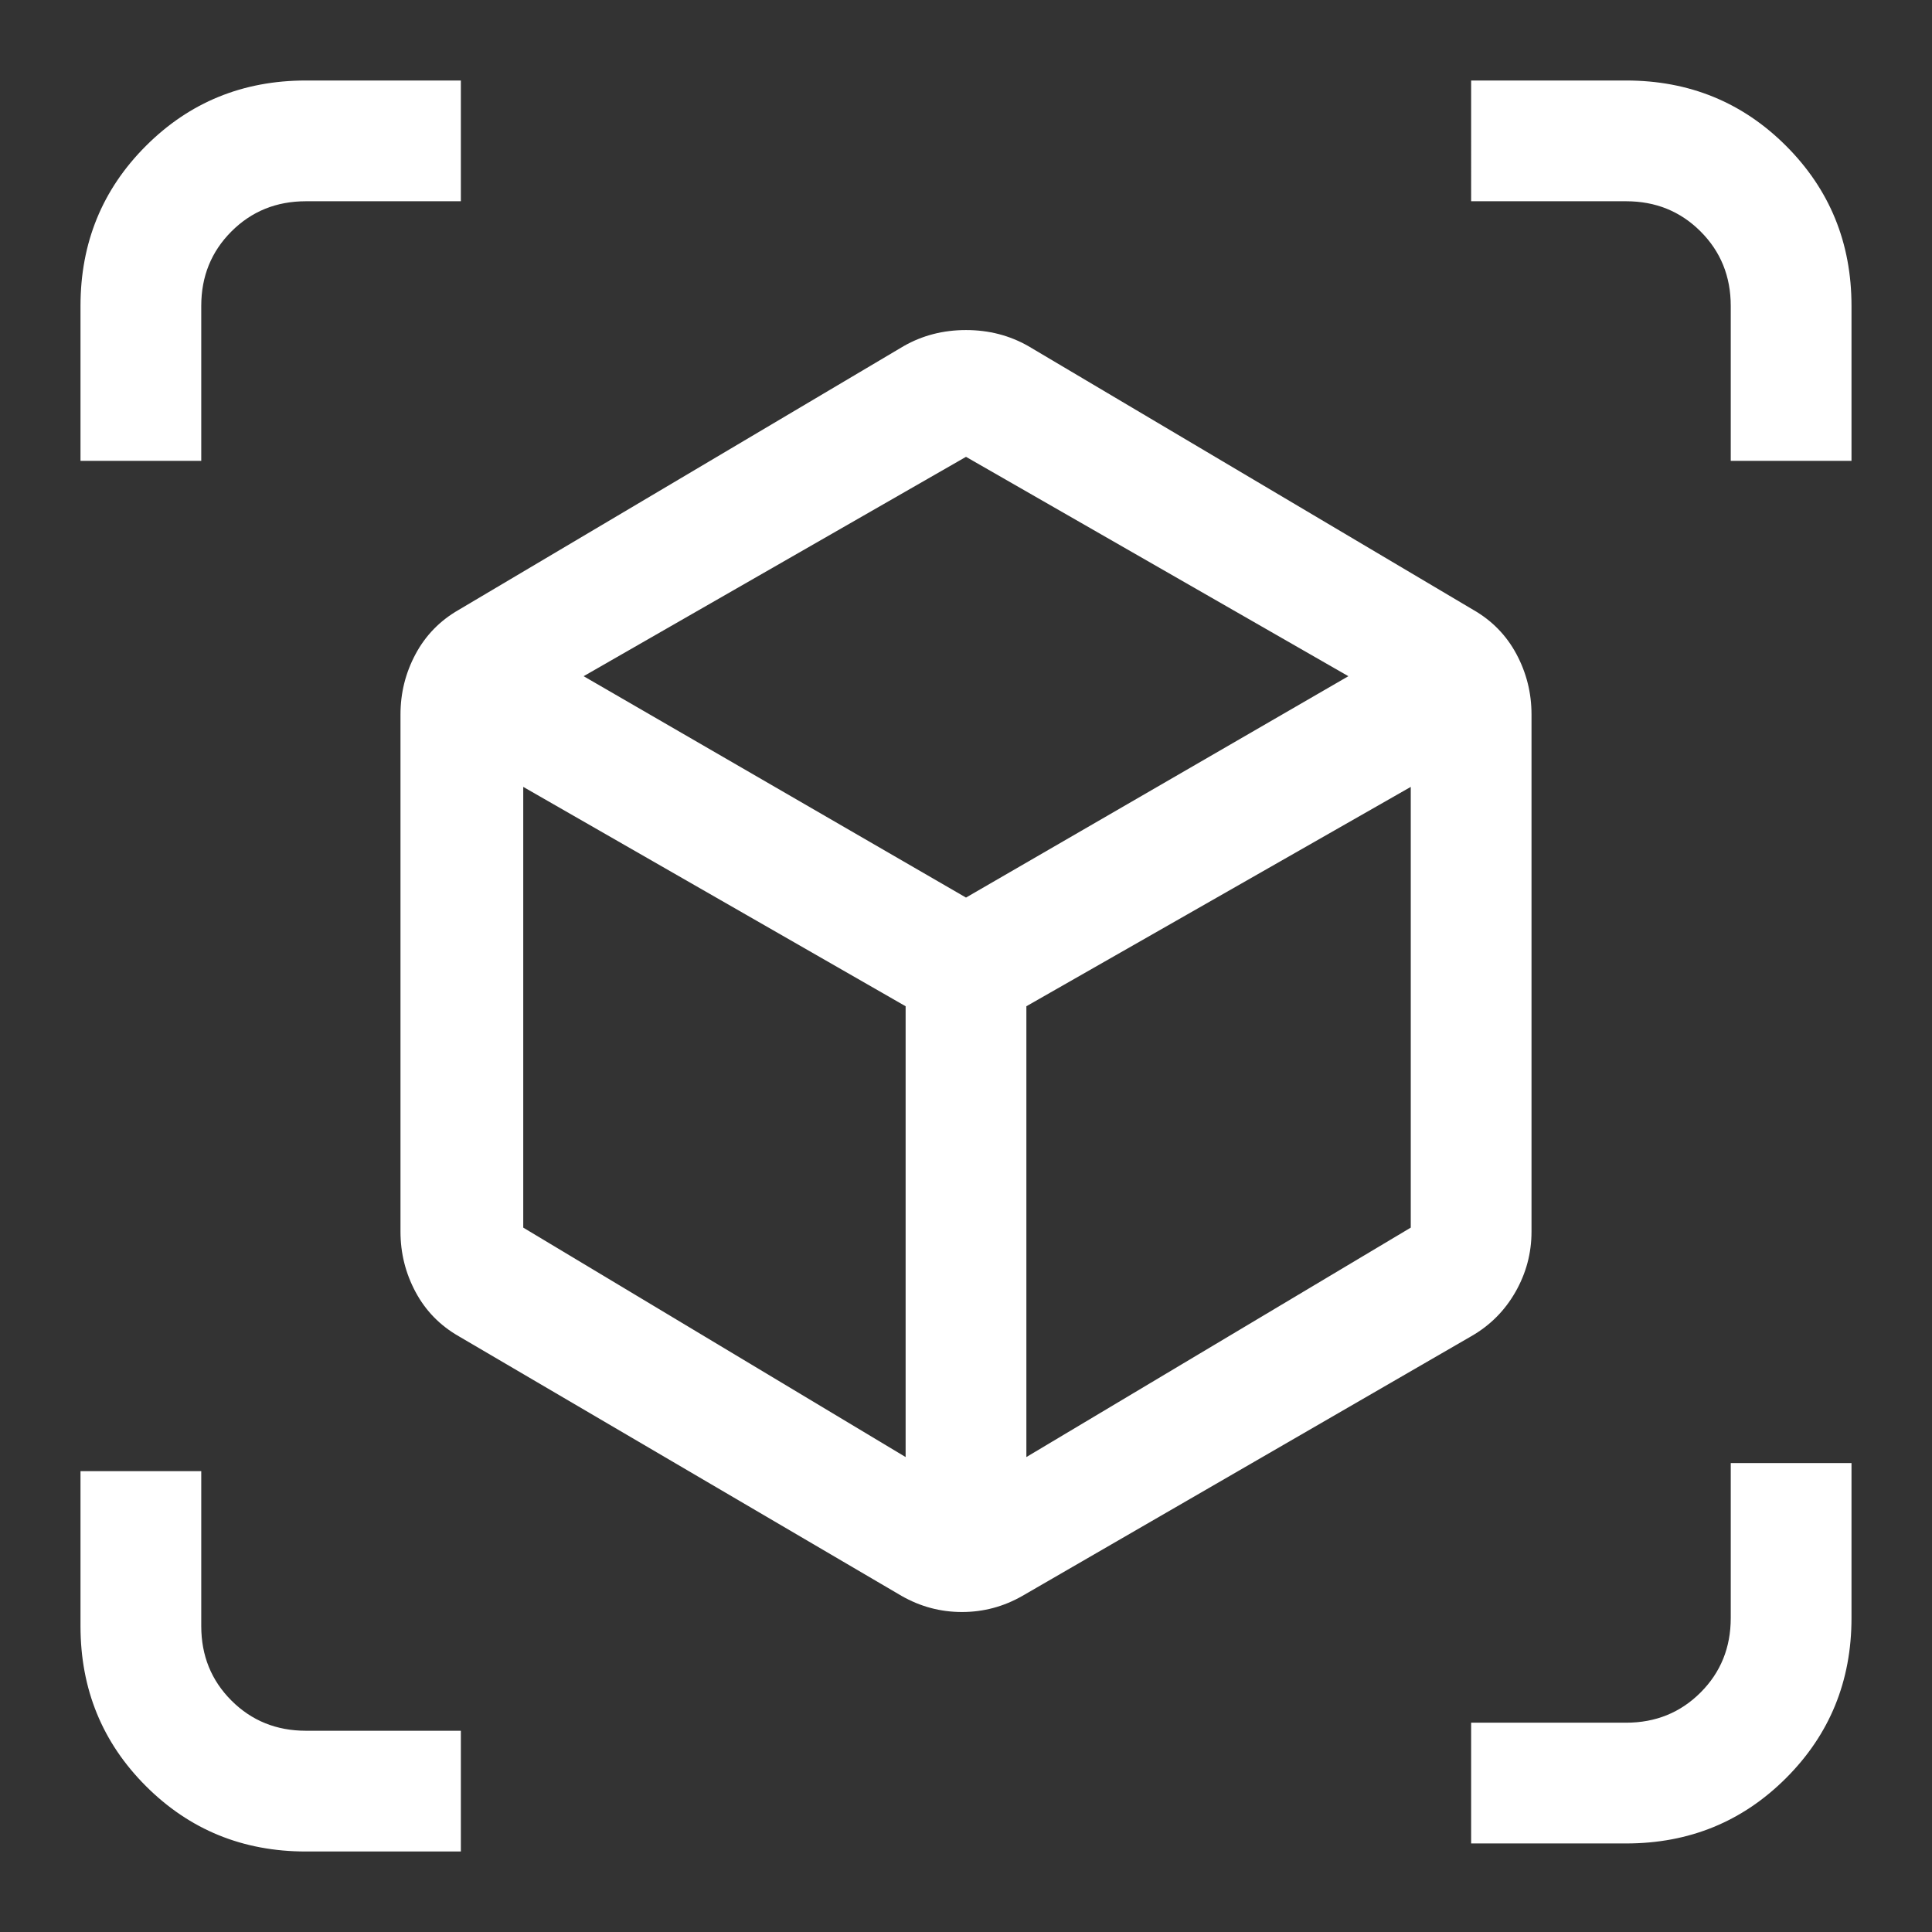 <svg xmlns="http://www.w3.org/2000/svg" width="48" height="48"><rect width="100%" height="100%" fill="#333333" stroke="none"/><path fill="#FFF" d="m22.4 39.65-11-6.45q-.7-.4-1.075-1.1-.375-.7-.375-1.5V17.75q0-.8.375-1.5t1.075-1.1L22.45 8.6q.7-.4 1.55-.4.85 0 1.55.4l11.05 6.55q.7.4 1.075 1.1.375.7.375 1.5V30.6q0 .8-.4 1.5t-1.1 1.1L25.4 39.65q-.7.4-1.5.4t-1.5-.4Zm.1-3.45V25L13 19.55V30.5Zm3 0 9.55-5.7V19.55L25.5 25ZM2 11.45V7.6q0-2.35 1.625-3.975T7.6 2h3.85v3H7.6q-1.1 0-1.85.75T5 7.6v3.85ZM7.6 46q-2.35 0-3.975-1.625T2 40.4v-3.85h3v3.85q0 1.1.75 1.85T7.6 43h3.85v3Zm28.95-.2v-3h3.85q1.1 0 1.85-.75T43 40.2v-3.85h3v3.85q0 2.35-1.625 3.975T40.4 45.8ZM43 11.45V7.6q0-1.1-.75-1.85T40.4 5h-3.85V2h3.85q2.35 0 3.975 1.625T46 7.6v3.85ZM24 22.3l9.5-5.5-9.5-5.45-9.5 5.45Zm0 1.25Zm0-1.25Zm1.5 2.7Zm-3 0Z"/></svg>